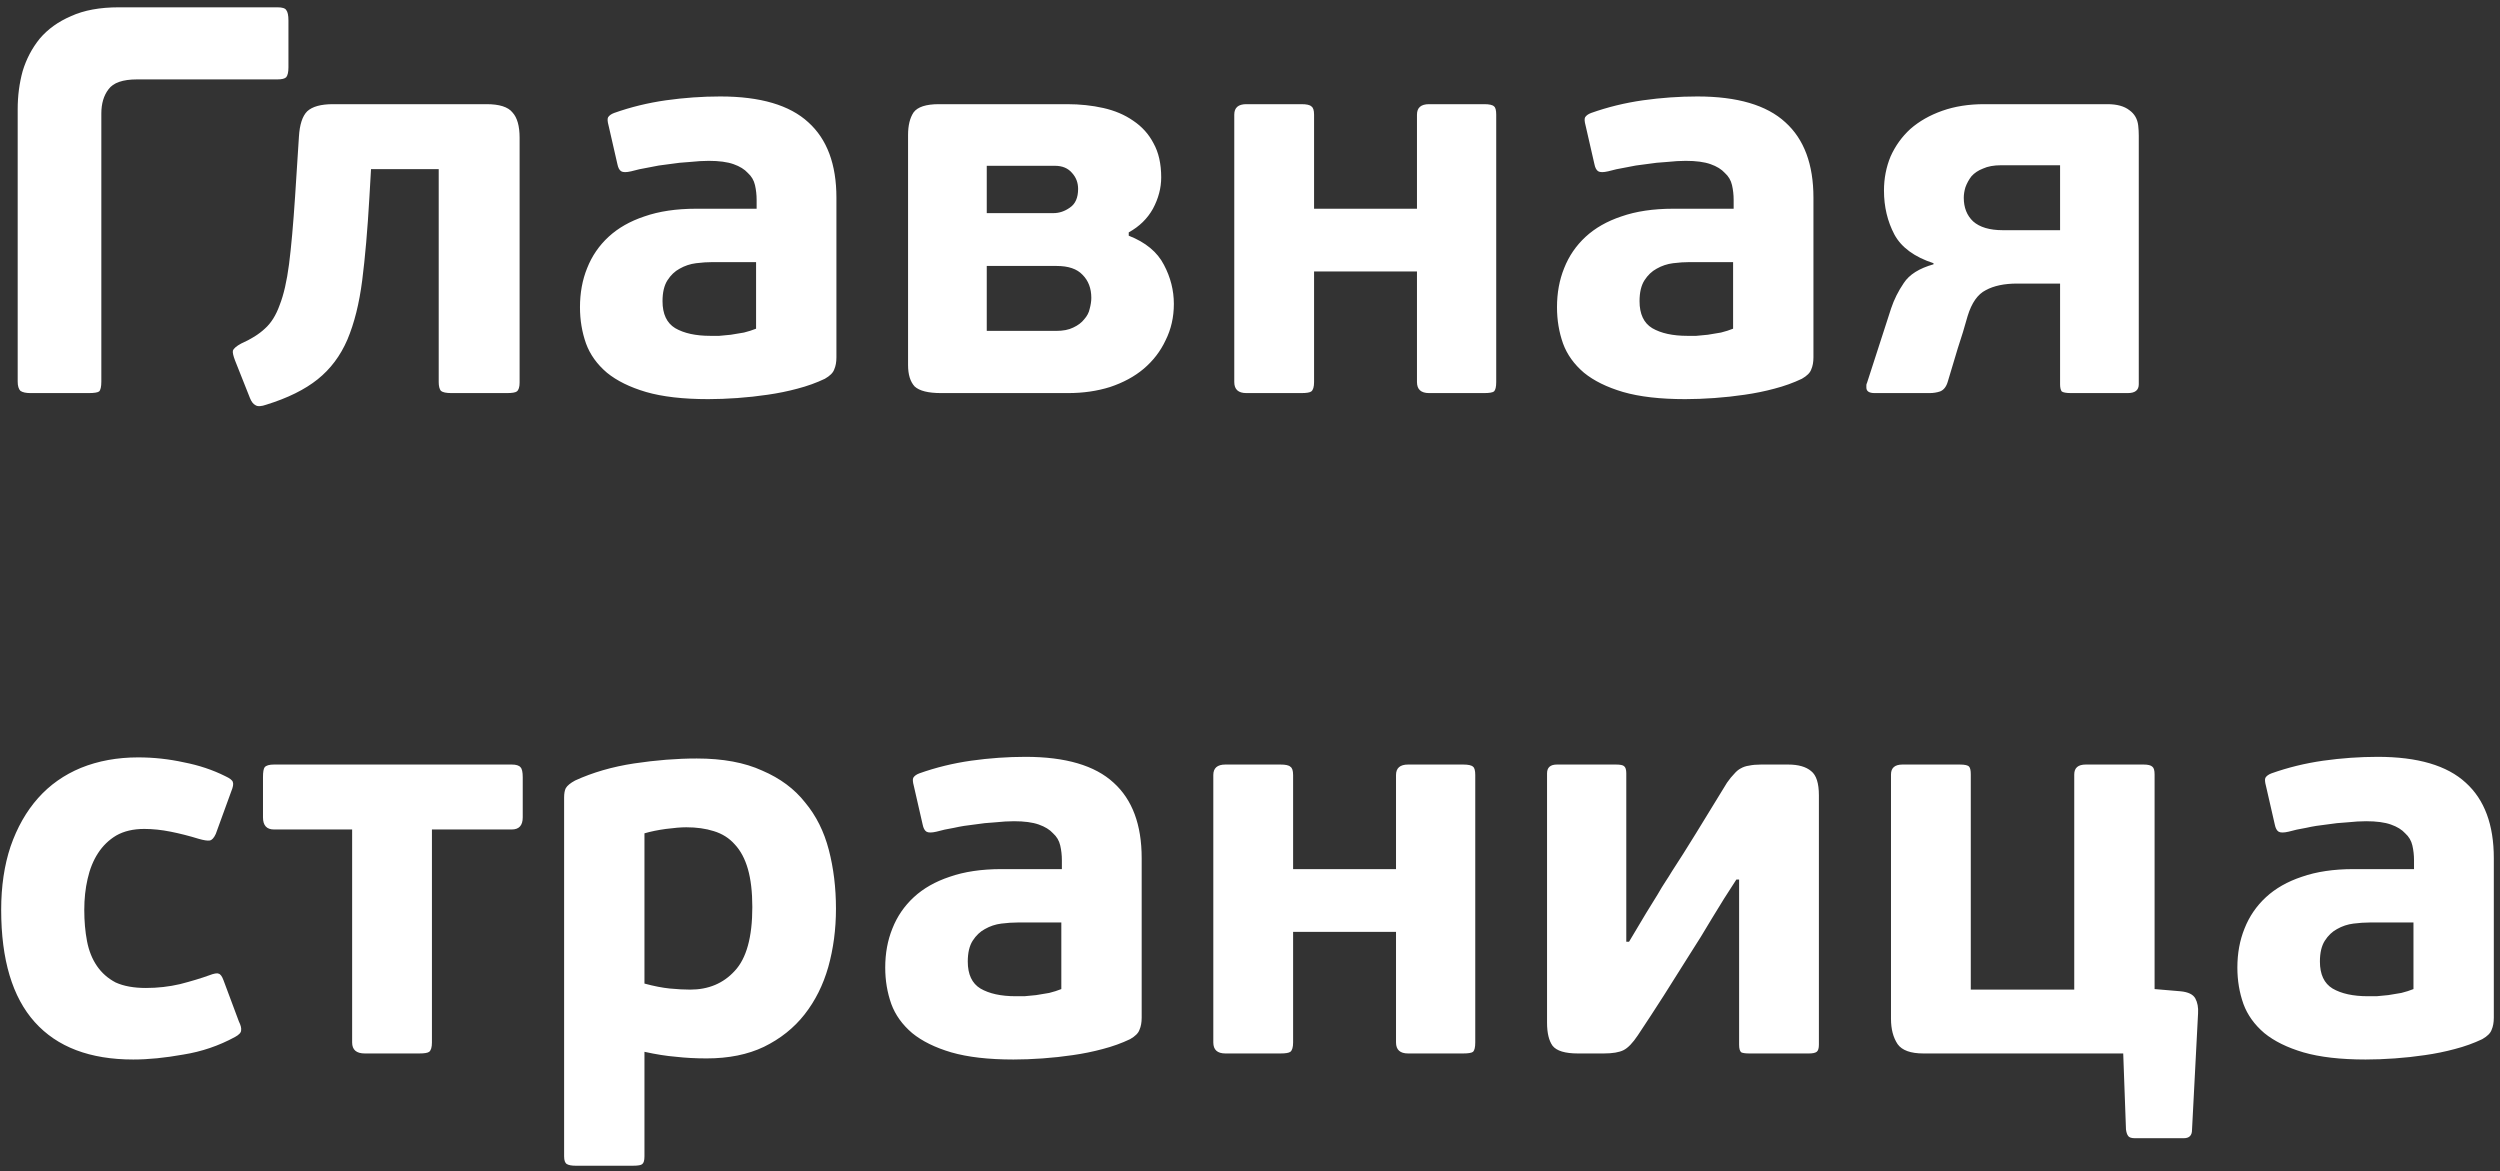<?xml version="1.0" encoding="UTF-8"?> <svg xmlns="http://www.w3.org/2000/svg" width="318" height="149" viewBox="0 0 318 149" fill="none"><rect x="0" y="0" width="318" height="149" fill="#333333" stroke="none"/> <path d="M12.89 48.53C12.89 49.183 12.797 49.603 12.61 49.79C12.423 49.93 11.98 50 11.28 50H3.86C3.3 50 2.88 49.907 2.6 49.72C2.367 49.487 2.25 49.09 2.25 48.53V13.88C2.25 12.2 2.46 10.59 2.88 9.05C3.347 7.51 4.07 6.133 5.05 4.92C6.077 3.707 7.407 2.75 9.04 2.05C10.673 1.303 12.703 0.93 15.13 0.93H35.29C35.897 0.93 36.27 1.047 36.41 1.28C36.597 1.513 36.69 1.957 36.69 2.61V8.56C36.69 9.167 36.597 9.587 36.41 9.82C36.223 10.007 35.85 10.1 35.29 10.1H17.44C15.62 10.1 14.407 10.52 13.8 11.36C13.193 12.153 12.89 13.18 12.89 14.44V48.53ZM61.894 13.25C63.527 13.25 64.624 13.6 65.184 14.3C65.79 14.953 66.094 16.027 66.094 17.52V48.67C66.094 49.23 65.977 49.603 65.744 49.79C65.557 49.93 65.137 50 64.484 50H57.414C56.761 50 56.317 49.907 56.084 49.72C55.897 49.487 55.804 49.113 55.804 48.6V21.51H47.194L46.984 25.15C46.751 29.21 46.447 32.71 46.074 35.65C45.7 38.59 45.071 41.11 44.184 43.21C43.297 45.263 42.037 46.943 40.404 48.25C38.77 49.557 36.6 50.63 33.894 51.47C33.24 51.703 32.774 51.727 32.494 51.54C32.214 51.4 31.98 51.097 31.794 50.63L29.904 45.87C29.671 45.263 29.577 44.843 29.624 44.61C29.717 44.33 30.067 44.027 30.674 43.7C31.934 43.14 32.937 42.51 33.684 41.81C34.477 41.11 35.107 40.107 35.574 38.8C36.087 37.493 36.484 35.767 36.764 33.62C37.044 31.427 37.3 28.557 37.534 25.01L38.024 17.38C38.117 15.84 38.467 14.767 39.074 14.16C39.727 13.553 40.824 13.25 42.364 13.25H61.894ZM106.393 45.45C106.393 46.057 106.3 46.57 106.113 46.99C105.973 47.41 105.576 47.807 104.923 48.18C103.85 48.693 102.683 49.113 101.423 49.44C100.21 49.767 98.95 50.023 97.643 50.21C96.383 50.397 95.1 50.537 93.793 50.63C92.486 50.723 91.25 50.77 90.083 50.77C86.91 50.77 84.273 50.467 82.173 49.86C80.12 49.253 78.463 48.437 77.203 47.41C75.943 46.337 75.056 45.1 74.543 43.7C74.03 42.253 73.773 40.713 73.773 39.08C73.773 37.26 74.076 35.603 74.683 34.11C75.29 32.57 76.2 31.24 77.413 30.12C78.626 29 80.143 28.137 81.963 27.53C83.83 26.877 86.023 26.55 88.543 26.55H96.243V25.43C96.243 24.777 96.173 24.147 96.033 23.54C95.893 22.933 95.59 22.42 95.123 22C94.703 21.533 94.096 21.16 93.303 20.88C92.51 20.6 91.46 20.46 90.153 20.46C89.453 20.46 88.66 20.507 87.773 20.6C86.886 20.647 86 20.74 85.113 20.88C84.226 20.973 83.363 21.113 82.523 21.3C81.683 21.44 80.936 21.603 80.283 21.79C79.676 21.93 79.256 21.93 79.023 21.79C78.79 21.65 78.626 21.347 78.533 20.88L77.413 15.98C77.273 15.467 77.25 15.117 77.343 14.93C77.483 14.697 77.74 14.51 78.113 14.37C80.213 13.623 82.406 13.087 84.693 12.76C87.026 12.433 89.336 12.27 91.623 12.27C96.71 12.27 100.443 13.367 102.823 15.56C105.203 17.707 106.393 20.903 106.393 25.15V45.45ZM96.173 33.34H90.643C89.99 33.34 89.29 33.387 88.543 33.48C87.796 33.573 87.096 33.807 86.443 34.18C85.836 34.507 85.323 34.997 84.903 35.65C84.483 36.303 84.273 37.19 84.273 38.31C84.273 39.943 84.81 41.087 85.883 41.74C87.003 42.393 88.496 42.72 90.363 42.72C90.643 42.72 91.016 42.72 91.483 42.72C91.95 42.673 92.44 42.627 92.953 42.58C93.513 42.487 94.073 42.393 94.633 42.3C95.193 42.16 95.706 41.997 96.173 41.81V33.34ZM143.575 29.98C145.722 30.82 147.215 32.057 148.055 33.69C148.895 35.277 149.315 36.933 149.315 38.66C149.315 40.34 148.965 41.88 148.265 43.28C147.612 44.68 146.678 45.893 145.465 46.92C144.298 47.9 142.875 48.67 141.195 49.23C139.562 49.743 137.788 50 135.875 50H119.705C118.072 50 116.952 49.72 116.345 49.16C115.785 48.553 115.505 47.643 115.505 46.43V17.17C115.505 15.957 115.738 15 116.205 14.3C116.718 13.6 117.792 13.25 119.425 13.25H135.735C137.368 13.25 138.908 13.413 140.355 13.74C141.802 14.067 143.062 14.603 144.135 15.35C145.255 16.097 146.118 17.053 146.725 18.22C147.378 19.387 147.705 20.833 147.705 22.56C147.705 23.913 147.355 25.243 146.655 26.55C145.955 27.81 144.928 28.813 143.575 29.56V29.98ZM138.815 37.89C138.815 36.677 138.442 35.697 137.695 34.95C136.995 34.203 135.898 33.83 134.405 33.83H125.515V42.09H134.335C135.222 42.09 135.945 41.95 136.505 41.67C137.112 41.39 137.578 41.04 137.905 40.62C138.278 40.2 138.512 39.757 138.605 39.29C138.745 38.777 138.815 38.31 138.815 37.89ZM125.515 27.11H133.985C134.732 27.11 135.432 26.877 136.085 26.41C136.785 25.943 137.135 25.15 137.135 24.03C137.135 23.237 136.878 22.56 136.365 22C135.852 21.393 135.128 21.09 134.195 21.09H125.515V27.11ZM167.149 48.6C167.149 49.207 167.033 49.603 166.799 49.79C166.613 49.93 166.193 50 165.539 50H158.539C157.513 50 156.999 49.533 156.999 48.6V14.58C156.999 13.693 157.513 13.25 158.539 13.25H165.539C166.193 13.25 166.613 13.343 166.799 13.53C167.033 13.67 167.149 14.02 167.149 14.58V26.55H180.239V14.58C180.239 13.693 180.753 13.25 181.779 13.25H188.779C189.433 13.25 189.853 13.343 190.039 13.53C190.226 13.67 190.319 14.02 190.319 14.58V48.6C190.319 49.207 190.226 49.603 190.039 49.79C189.853 49.93 189.433 50 188.779 50H181.779C180.753 50 180.239 49.533 180.239 48.6V34.53H167.149V48.6ZM230.67 45.45C230.67 46.057 230.577 46.57 230.39 46.99C230.25 47.41 229.854 47.807 229.2 48.18C228.127 48.693 226.96 49.113 225.7 49.44C224.487 49.767 223.227 50.023 221.92 50.21C220.66 50.397 219.377 50.537 218.07 50.63C216.764 50.723 215.527 50.77 214.36 50.77C211.187 50.77 208.55 50.467 206.45 49.86C204.397 49.253 202.74 48.437 201.48 47.41C200.22 46.337 199.334 45.1 198.82 43.7C198.307 42.253 198.05 40.713 198.05 39.08C198.05 37.26 198.354 35.603 198.96 34.11C199.567 32.57 200.477 31.24 201.69 30.12C202.904 29 204.42 28.137 206.24 27.53C208.107 26.877 210.3 26.55 212.82 26.55H220.52V25.43C220.52 24.777 220.45 24.147 220.31 23.54C220.17 22.933 219.867 22.42 219.4 22C218.98 21.533 218.374 21.16 217.58 20.88C216.787 20.6 215.737 20.46 214.43 20.46C213.73 20.46 212.937 20.507 212.05 20.6C211.164 20.647 210.277 20.74 209.39 20.88C208.504 20.973 207.64 21.113 206.8 21.3C205.96 21.44 205.214 21.603 204.56 21.79C203.954 21.93 203.534 21.93 203.3 21.79C203.067 21.65 202.904 21.347 202.81 20.88L201.69 15.98C201.55 15.467 201.527 15.117 201.62 14.93C201.76 14.697 202.017 14.51 202.39 14.37C204.49 13.623 206.684 13.087 208.97 12.76C211.304 12.433 213.614 12.27 215.9 12.27C220.987 12.27 224.72 13.367 227.1 15.56C229.48 17.707 230.67 20.903 230.67 25.15V45.45ZM220.45 33.34H214.92C214.267 33.34 213.567 33.387 212.82 33.48C212.074 33.573 211.374 33.807 210.72 34.18C210.114 34.507 209.6 34.997 209.18 35.65C208.76 36.303 208.55 37.19 208.55 38.31C208.55 39.943 209.087 41.087 210.16 41.74C211.28 42.393 212.774 42.72 214.64 42.72C214.92 42.72 215.294 42.72 215.76 42.72C216.227 42.673 216.717 42.627 217.23 42.58C217.79 42.487 218.35 42.393 218.91 42.3C219.47 42.16 219.984 41.997 220.45 41.81V33.34ZM262.042 36.07H256.582C254.949 36.07 253.619 36.35 252.592 36.91C251.566 37.423 250.796 38.52 250.282 40.2C249.909 41.553 249.489 42.93 249.022 44.33C248.602 45.73 248.182 47.13 247.762 48.53C247.576 49.183 247.249 49.603 246.782 49.79C246.362 49.93 245.919 50 245.452 50H238.452C237.752 50 237.402 49.767 237.402 49.3V49.02C237.402 48.88 237.426 48.787 237.472 48.74C237.986 47.153 238.499 45.567 239.012 43.98C239.526 42.393 240.039 40.807 240.552 39.22C240.926 38.1 241.462 37.027 242.162 36C242.862 34.927 244.122 34.133 245.942 33.62V33.48C243.516 32.687 241.859 31.473 240.972 29.84C240.086 28.16 239.642 26.293 239.642 24.24C239.642 22.7 239.922 21.253 240.482 19.9C241.089 18.547 241.929 17.38 243.002 16.4C244.122 15.42 245.476 14.65 247.062 14.09C248.649 13.53 250.422 13.25 252.382 13.25H268.062C269.276 13.25 270.209 13.507 270.862 14.02C271.516 14.487 271.889 15.14 271.982 15.98C272.029 16.4 272.052 16.82 272.052 17.24C272.052 17.66 272.052 18.08 272.052 18.5V48.88C272.052 49.627 271.586 50 270.652 50H263.442C262.836 50 262.439 49.93 262.252 49.79C262.112 49.603 262.042 49.3 262.042 48.88V36.07ZM249.792 25.15C249.792 26.41 250.189 27.413 250.982 28.16C251.822 28.907 253.082 29.28 254.762 29.28H262.042V21.02H254.552C253.619 21.02 252.849 21.16 252.242 21.44C251.636 21.673 251.146 22 250.772 22.42C250.446 22.84 250.189 23.307 250.002 23.82C249.862 24.287 249.792 24.73 249.792 25.15ZM18.56 125.67C20.053 125.67 21.5 125.507 22.9 125.18C24.347 124.807 25.583 124.433 26.61 124.06C27.217 123.827 27.613 123.757 27.8 123.85C28.033 123.897 28.243 124.177 28.43 124.69L30.39 129.94C30.623 130.407 30.717 130.78 30.67 131.06C30.67 131.34 30.413 131.62 29.9 131.9C27.847 133.02 25.653 133.767 23.32 134.14C20.987 134.56 18.863 134.77 16.95 134.77C11.443 134.77 7.267 133.183 4.42 130.01C1.573 126.837 0.15 122.077 0.15 115.73C0.15 112.743 0.547 110.06 1.34 107.68C2.18 105.253 3.347 103.2 4.84 101.52C6.333 99.84 8.153 98.557 10.3 97.67C12.493 96.783 14.92 96.34 17.58 96.34C19.54 96.34 21.477 96.55 23.39 96.97C25.303 97.343 27.053 97.927 28.64 98.72C29.247 99 29.573 99.257 29.62 99.49C29.713 99.723 29.643 100.12 29.41 100.68L27.45 106.07C27.217 106.583 26.96 106.863 26.68 106.91C26.4 106.957 25.933 106.887 25.28 106.7C24.067 106.327 22.877 106.023 21.71 105.79C20.543 105.557 19.423 105.44 18.35 105.44C16.95 105.44 15.76 105.72 14.78 106.28C13.847 106.84 13.077 107.587 12.47 108.52C11.863 109.453 11.42 110.55 11.14 111.81C10.86 113.023 10.72 114.33 10.72 115.73C10.72 117.177 10.837 118.507 11.07 119.72C11.303 120.933 11.723 121.983 12.33 122.87C12.937 123.757 13.73 124.457 14.71 124.97C15.737 125.437 17.02 125.67 18.56 125.67ZM54.942 105.51V132.6C54.942 133.207 54.825 133.603 54.592 133.79C54.405 133.93 53.985 134 53.332 134H46.402C45.329 134 44.792 133.533 44.792 132.6V105.51H34.852C33.919 105.51 33.452 104.997 33.452 103.97V98.86C33.452 98.207 33.522 97.787 33.662 97.6C33.849 97.367 34.245 97.25 34.852 97.25H65.092C65.652 97.25 66.025 97.367 66.212 97.6C66.399 97.787 66.492 98.207 66.492 98.86V103.97C66.492 104.997 66.025 105.51 65.092 105.51H54.942ZM81.975 147.09C81.975 147.603 81.882 147.93 81.695 148.07C81.555 148.21 81.158 148.28 80.505 148.28H73.225C72.712 148.28 72.338 148.21 72.105 148.07C71.872 147.93 71.755 147.603 71.755 147.09V101.45C71.755 100.937 71.825 100.54 71.965 100.26C72.152 99.933 72.548 99.607 73.155 99.28C75.395 98.253 77.892 97.53 80.645 97.11C83.445 96.69 86.105 96.48 88.625 96.48C91.938 96.48 94.715 96.993 96.955 98.02C99.242 99 101.062 100.353 102.415 102.08C103.815 103.76 104.818 105.767 105.425 108.1C106.032 110.433 106.335 112.93 106.335 115.59C106.335 118.203 106.008 120.677 105.355 123.01C104.702 125.297 103.698 127.303 102.345 129.03C100.992 130.757 99.265 132.133 97.165 133.16C95.112 134.14 92.685 134.63 89.885 134.63C88.485 134.63 87.178 134.56 85.965 134.42C84.798 134.327 83.468 134.117 81.975 133.79V147.09ZM95.695 115.38C95.695 113.467 95.508 111.857 95.135 110.55C94.762 109.243 94.202 108.193 93.455 107.4C92.755 106.607 91.868 106.047 90.795 105.72C89.768 105.393 88.602 105.23 87.295 105.23C86.642 105.23 85.778 105.3 84.705 105.44C83.678 105.58 82.768 105.767 81.975 106V125.11C83.188 125.437 84.262 125.647 85.195 125.74C86.175 125.833 87.038 125.88 87.785 125.88C90.118 125.88 92.008 125.087 93.455 123.5C94.948 121.913 95.695 119.207 95.695 115.38ZM145.221 129.45C145.221 130.057 145.128 130.57 144.941 130.99C144.801 131.41 144.405 131.807 143.751 132.18C142.678 132.693 141.511 133.113 140.251 133.44C139.038 133.767 137.778 134.023 136.471 134.21C135.211 134.397 133.928 134.537 132.621 134.63C131.315 134.723 130.078 134.77 128.911 134.77C125.738 134.77 123.101 134.467 121.001 133.86C118.948 133.253 117.291 132.437 116.031 131.41C114.771 130.337 113.885 129.1 113.371 127.7C112.858 126.253 112.601 124.713 112.601 123.08C112.601 121.26 112.905 119.603 113.511 118.11C114.118 116.57 115.028 115.24 116.241 114.12C117.455 113 118.971 112.137 120.791 111.53C122.658 110.877 124.851 110.55 127.371 110.55H135.071V109.43C135.071 108.777 135.001 108.147 134.861 107.54C134.721 106.933 134.418 106.42 133.951 106C133.531 105.533 132.925 105.16 132.131 104.88C131.338 104.6 130.288 104.46 128.981 104.46C128.281 104.46 127.488 104.507 126.601 104.6C125.715 104.647 124.828 104.74 123.941 104.88C123.055 104.973 122.191 105.113 121.351 105.3C120.511 105.44 119.765 105.603 119.111 105.79C118.505 105.93 118.085 105.93 117.851 105.79C117.618 105.65 117.455 105.347 117.361 104.88L116.241 99.98C116.101 99.467 116.078 99.117 116.171 98.93C116.311 98.697 116.568 98.51 116.941 98.37C119.041 97.623 121.235 97.087 123.521 96.76C125.855 96.433 128.165 96.27 130.451 96.27C135.538 96.27 139.271 97.367 141.651 99.56C144.031 101.707 145.221 104.903 145.221 109.15V129.45ZM135.001 117.34H129.471C128.818 117.34 128.118 117.387 127.371 117.48C126.625 117.573 125.925 117.807 125.271 118.18C124.665 118.507 124.151 118.997 123.731 119.65C123.311 120.303 123.101 121.19 123.101 122.31C123.101 123.943 123.638 125.087 124.711 125.74C125.831 126.393 127.325 126.72 129.191 126.72C129.471 126.72 129.845 126.72 130.311 126.72C130.778 126.673 131.268 126.627 131.781 126.58C132.341 126.487 132.901 126.393 133.461 126.3C134.021 126.16 134.535 125.997 135.001 125.81V117.34ZM164.483 132.6C164.483 133.207 164.367 133.603 164.133 133.79C163.947 133.93 163.527 134 162.873 134H155.873C154.847 134 154.333 133.533 154.333 132.6V98.58C154.333 97.693 154.847 97.25 155.873 97.25H162.873C163.527 97.25 163.947 97.343 164.133 97.53C164.367 97.67 164.483 98.02 164.483 98.58V110.55H177.573V98.58C177.573 97.693 178.087 97.25 179.113 97.25H186.113C186.767 97.25 187.187 97.343 187.373 97.53C187.56 97.67 187.653 98.02 187.653 98.58V132.6C187.653 133.207 187.56 133.603 187.373 133.79C187.187 133.93 186.767 134 186.113 134H179.113C178.087 134 177.573 133.533 177.573 132.6V118.53H164.483V132.6ZM196.784 98.37C196.784 97.623 197.204 97.25 198.044 97.25H205.534C206.094 97.25 206.444 97.32 206.584 97.46C206.771 97.6 206.864 97.903 206.864 98.37V119.79H207.214C208.101 118.297 208.824 117.083 209.384 116.15C209.991 115.17 210.481 114.377 210.854 113.77C211.228 113.117 211.554 112.58 211.834 112.16C212.114 111.74 212.394 111.297 212.674 110.83C213.561 109.477 214.564 107.89 215.684 106.07C216.804 104.25 218.134 102.08 219.674 99.56C220.001 99.093 220.304 98.72 220.584 98.44C220.864 98.113 221.144 97.88 221.424 97.74C221.751 97.553 222.101 97.437 222.474 97.39C222.894 97.297 223.408 97.25 224.014 97.25H227.444C228.751 97.25 229.731 97.53 230.384 98.09C231.038 98.603 231.364 99.63 231.364 101.17V132.88C231.364 133.347 231.271 133.65 231.084 133.79C230.898 133.93 230.571 134 230.104 134H222.544C222.031 134 221.681 133.953 221.494 133.86C221.308 133.72 221.214 133.393 221.214 132.88V111.88H220.864C219.791 113.513 218.764 115.147 217.784 116.78C216.851 118.367 215.871 119.953 214.844 121.54C213.771 123.22 212.698 124.923 211.624 126.65C210.551 128.33 209.454 130.01 208.334 131.69C207.681 132.67 207.074 133.3 206.514 133.58C205.954 133.86 205.114 134 203.994 134H200.704C199.071 134 197.998 133.673 197.484 133.02C197.018 132.367 196.784 131.387 196.784 130.08V98.37ZM274.064 125.81L277.354 126.09C278.334 126.183 278.964 126.487 279.244 127C279.524 127.513 279.641 128.143 279.594 128.89L278.824 143.73C278.824 144.43 278.474 144.78 277.774 144.78H271.544C271.124 144.78 270.844 144.687 270.704 144.5C270.564 144.313 270.471 144.033 270.424 143.66L270.074 134H244.664C243.031 134 241.934 133.603 241.374 132.81C240.814 131.97 240.534 130.897 240.534 129.59V98.51C240.534 97.67 241.024 97.25 242.004 97.25H249.284C249.938 97.25 250.334 97.343 250.474 97.53C250.614 97.67 250.684 97.997 250.684 98.51V125.88H263.844V98.51C263.844 97.67 264.334 97.25 265.314 97.25H272.664C273.224 97.25 273.598 97.343 273.784 97.53C273.971 97.67 274.064 97.997 274.064 98.51V125.81ZM317.213 129.45C317.213 130.057 317.12 130.57 316.933 130.99C316.793 131.41 316.397 131.807 315.743 132.18C314.67 132.693 313.503 133.113 312.243 133.44C311.03 133.767 309.77 134.023 308.463 134.21C307.203 134.397 305.92 134.537 304.613 134.63C303.307 134.723 302.07 134.77 300.903 134.77C297.73 134.77 295.093 134.467 292.993 133.86C290.94 133.253 289.283 132.437 288.023 131.41C286.763 130.337 285.877 129.1 285.363 127.7C284.85 126.253 284.593 124.713 284.593 123.08C284.593 121.26 284.897 119.603 285.503 118.11C286.11 116.57 287.02 115.24 288.233 114.12C289.447 113 290.963 112.137 292.783 111.53C294.65 110.877 296.843 110.55 299.363 110.55H307.063V109.43C307.063 108.777 306.993 108.147 306.853 107.54C306.713 106.933 306.41 106.42 305.943 106C305.523 105.533 304.917 105.16 304.123 104.88C303.33 104.6 302.28 104.46 300.973 104.46C300.273 104.46 299.48 104.507 298.593 104.6C297.707 104.647 296.82 104.74 295.933 104.88C295.047 104.973 294.183 105.113 293.343 105.3C292.503 105.44 291.757 105.603 291.103 105.79C290.497 105.93 290.077 105.93 289.843 105.79C289.61 105.65 289.447 105.347 289.353 104.88L288.233 99.98C288.093 99.467 288.07 99.117 288.163 98.93C288.303 98.697 288.56 98.51 288.933 98.37C291.033 97.623 293.227 97.087 295.513 96.76C297.847 96.433 300.157 96.27 302.443 96.27C307.53 96.27 311.263 97.367 313.643 99.56C316.023 101.707 317.213 104.903 317.213 109.15V129.45ZM306.993 117.34H301.463C300.81 117.34 300.11 117.387 299.363 117.48C298.617 117.573 297.917 117.807 297.263 118.18C296.657 118.507 296.143 118.997 295.723 119.65C295.303 120.303 295.093 121.19 295.093 122.31C295.093 123.943 295.63 125.087 296.703 125.74C297.823 126.393 299.317 126.72 301.183 126.72C301.463 126.72 301.837 126.72 302.303 126.72C302.77 126.673 303.26 126.627 303.773 126.58C304.333 126.487 304.893 126.393 305.453 126.3C306.013 126.16 306.527 125.997 306.993 125.81V117.34Z" fill="white"></path> </svg> 